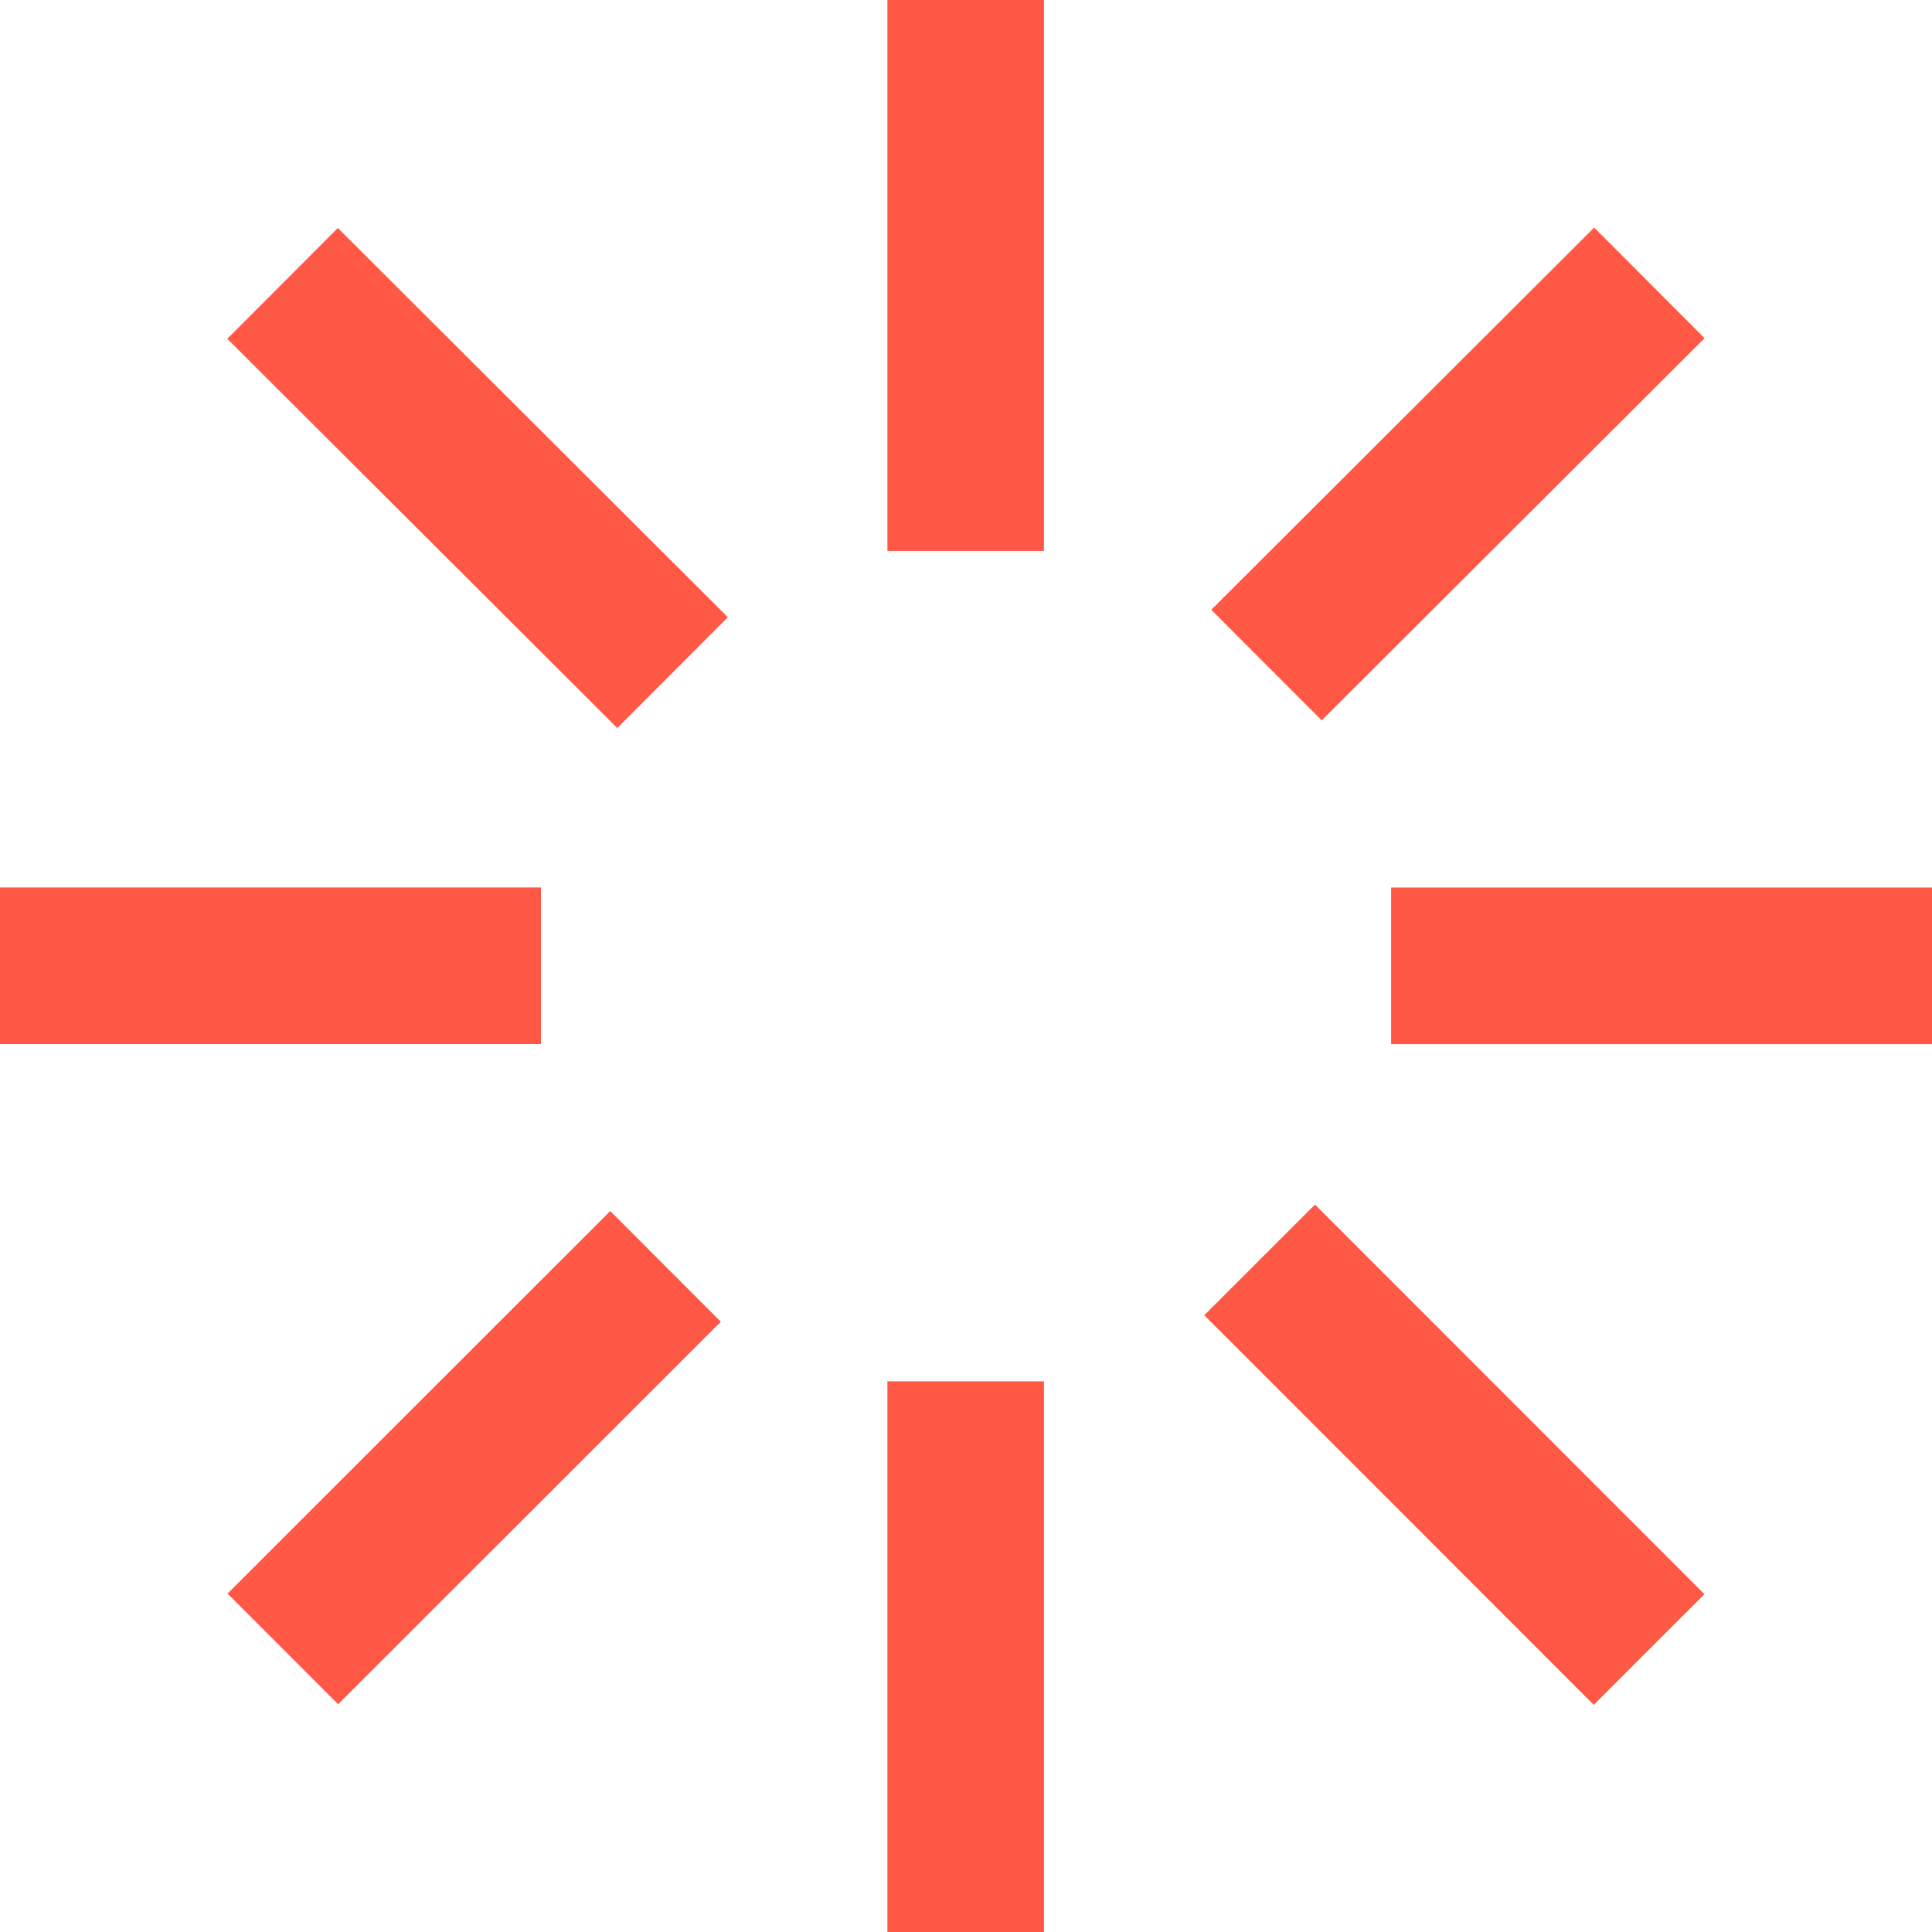 <?xml version="1.0" encoding="UTF-8"?>
<svg xmlns="http://www.w3.org/2000/svg" width="33.408" height="33.414" viewBox="0 0 33.408 33.414">
  <rect width="2.707" height="9.528" transform="translate(3.93 5.858) rotate(-45.052)" fill="#ff5946"></rect>
  <rect width="9.355" height="2.703" transform="translate(20.945 10.544) rotate(-44.948)" fill="#ff5946"></rect>
  <rect width="9.357" height="2.706" transform="translate(3.934 27.556) rotate(-44.987)" fill="#ff5946"></rect>
  <rect width="2.707" height="9.526" transform="translate(20.824 22.743) rotate(-44.987)" fill="#ff5946"></rect>
  <rect width="2.707" height="9.527" transform="translate(15.345)" fill="#ff5946"></rect>
  <rect width="9.354" height="2.708" transform="translate(24.055 15.347)" fill="#ff5946"></rect>
  <rect width="9.355" height="2.708" transform="translate(0 15.346)" fill="#ff5946"></rect>
  <rect width="2.707" height="9.528" transform="translate(15.345 23.886)" fill="#ff5946"></rect>
</svg>

